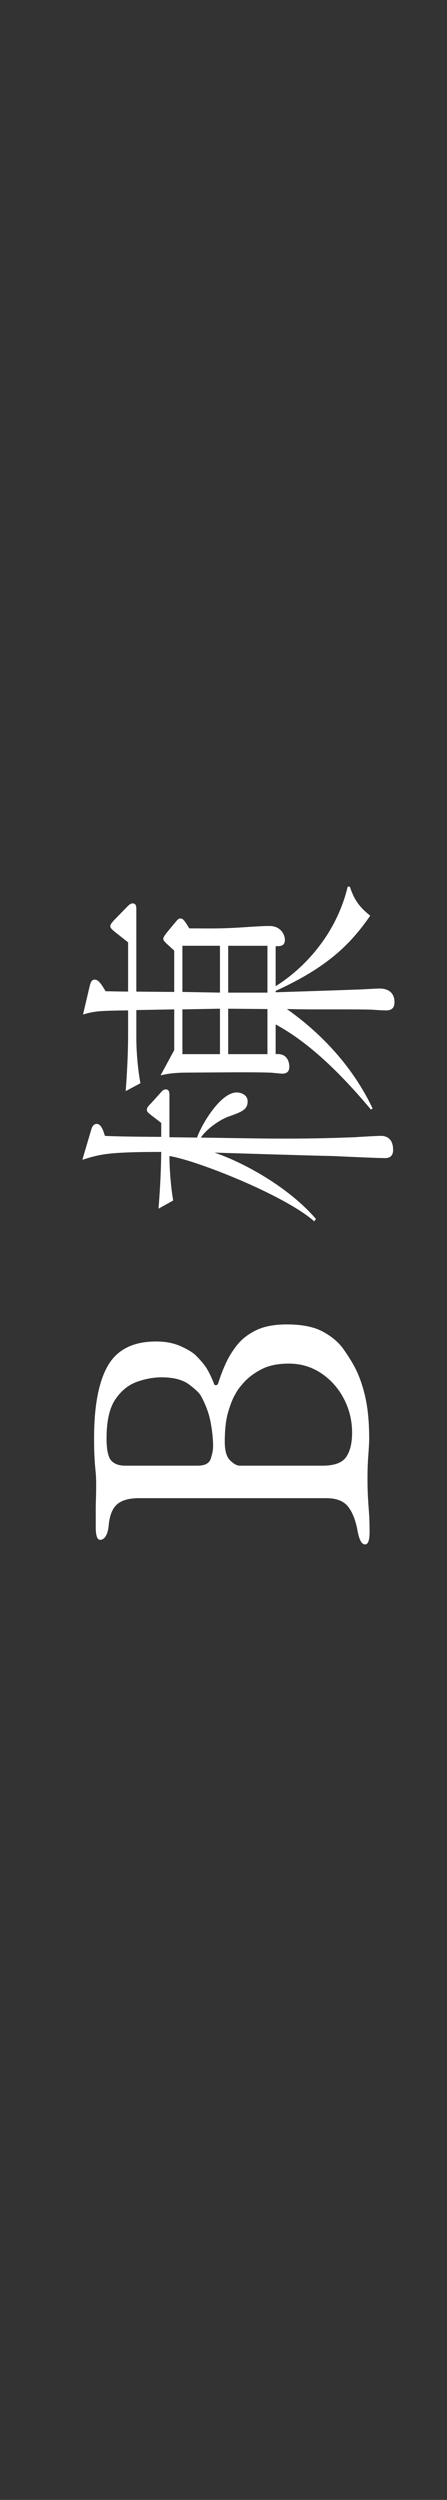 <?xml version="1.0" encoding="utf-8"?>
<!-- Generator: Adobe Illustrator 24.0.1, SVG Export Plug-In . SVG Version: 6.00 Build 0)  -->
<svg version="1.1" id="レイヤー_1" xmlns="http://www.w3.org/2000/svg" xmlns:xlink="http://www.w3.org/1999/xlink" x="0px"
	 y="0px" width="29px" height="162px" viewBox="0 0 29 162" style="enable-background:new 0 0 29 162;" xml:space="preserve">
<rect x="0" y="0" width="29" height="162" fill="#333333" stroke="none"/>
<style type="text/css">
	.st0{fill:#FFFFFF;}
	.st1{fill:#FF0033;}
</style>
<g>
	<path class="st0" d="M23.977,99.299c0,0.233-0.022,0.422-0.067,0.566
		s-0.121,0.216-0.229,0.216c-0.216,0-0.378-0.297-0.485-0.891
		c-0.126-0.685-0.333-1.206-0.621-1.566s-0.756-0.54-1.404-0.54H9.019
		c-0.648,0-1.125,0.135-1.431,0.405s-0.486,0.738-0.54,1.403
		c-0.036,0.307-0.104,0.531-0.203,0.676c-0.099,0.145-0.211,0.216-0.337,0.216
		c-0.108,0-0.185-0.071-0.229-0.216s-0.067-0.333-0.067-0.566
		c0-0.486,0-0.865,0-1.135s0.004-0.526,0.013-0.77
		c0.009-0.242,0.014-0.544,0.014-0.904c0-0.342-0.014-0.639-0.041-0.891
		s-0.049-0.535-0.067-0.852C6.113,94.137,6.104,93.719,6.104,93.196
		c0-2.106,0.301-3.677,0.904-4.712s1.643-1.553,3.119-1.553
		c0.612,0,1.147,0.104,1.606,0.311c0.459,0.207,0.788,0.41,0.985,0.607
		c0.288,0.289,0.509,0.55,0.662,0.783c0.153,0.234,0.32,0.576,0.5,1.026
		c0.018,0.072,0.059,0.108,0.122,0.108s0.112-0.036,0.148-0.108
		c0.126-0.413,0.288-0.841,0.486-1.282c0.198-0.441,0.455-0.855,0.769-1.242
		c0.315-0.387,0.729-0.702,1.242-0.945c0.513-0.242,1.166-0.364,1.958-0.364
		c0.989,0,1.772,0.157,2.349,0.473s1.017,0.688,1.323,1.12
		c0.306,0.432,0.558,0.838,0.756,1.215c0.288,0.559,0.513,1.207,0.675,1.944
		c0.162,0.738,0.243,1.62,0.243,2.646c0,0.234-0.019,0.586-0.054,1.054
		c-0.037,0.468-0.055,0.972-0.055,1.512c0,0.468,0.009,0.864,0.027,1.188
		c0.018,0.324,0.04,0.661,0.067,1.012C23.964,98.34,23.977,98.776,23.977,99.299
		z M13.825,93.736c0-0.486-0.054-1.013-0.162-1.58
		c-0.108-0.566-0.314-1.129-0.621-1.688c-0.108-0.197-0.369-0.449-0.783-0.756
		c-0.414-0.306-1.008-0.459-1.782-0.459c-0.521,0-1.057,0.1-1.606,0.297
		C8.322,89.75,7.858,90.127,7.48,90.686c-0.378,0.558-0.567,1.395-0.567,2.511
		c0,0.738,0.099,1.22,0.297,1.444c0.198,0.226,0.504,0.338,0.918,0.338h4.698
		c0.468,0,0.752-0.152,0.851-0.459C13.776,94.213,13.825,93.952,13.825,93.736z
		 M22.843,92.846c0-0.793-0.18-1.53-0.54-2.215
		c-0.359-0.684-0.851-1.232-1.472-1.646c-0.62-0.414-1.318-0.621-2.092-0.621
		c-0.702,0-1.283,0.117-1.742,0.352c-0.459,0.233-0.832,0.504-1.12,0.81
		s-0.495,0.585-0.621,0.837c-0.144,0.234-0.292,0.604-0.445,1.107
		c-0.152,0.504-0.229,1.16-0.229,1.971c0,0.576,0.118,0.977,0.351,1.201
		c0.234,0.226,0.441,0.338,0.621,0.338h5.373c0.756,0,1.265-0.185,1.525-0.554
		C22.713,94.057,22.843,93.529,22.843,92.846z"/>
	<path class="st0" d="M10.992,70.927v2.769l1.794,0.022
		c0.266-0.798,1.506-2.925,2.57-2.925c0.288,0,0.709,0.155,0.709,0.576
		c0,0.554-0.398,0.687-1.263,0.997c-0.487,0.177-1.352,0.731-1.772,1.352
		c2.902,0.044,3.877,0.066,5.494,0.066c2.017,0,3.257-0.044,4.498-0.089
		c0.266-0.022,1.44-0.088,1.684-0.088c0.599,0,0.798,0.421,0.798,0.908
		c0,0.532-0.399,0.532-0.532,0.532c-0.531,0-2.88-0.111-3.367-0.133
		c-1.263-0.022-6.935-0.199-7.688-0.222c1.838,0.621,4.763,2.193,6.58,4.298
		l-0.11,0.155c-1.905-1.684-7.599-3.944-9.394-4.232
		c0,0.82,0.088,2.016,0.244,2.88l-0.953,0.532
		c0.066-0.864,0.155-1.994,0.177-3.678c-3.478,0-3.988,0.155-5.118,0.51
		l0.576-1.95c0.044-0.155,0.133-0.376,0.354-0.376
		c0.244,0,0.398,0.31,0.532,0.775c0.576,0.044,3.124,0.066,3.655,0.066V72.766
		l-0.665-0.51c-0.133-0.111-0.266-0.199-0.266-0.333
		c0-0.133,0.088-0.244,0.244-0.398l0.643-0.709
		c0.088-0.111,0.199-0.222,0.332-0.222C10.97,70.594,10.992,70.793,10.992,70.927z
		 M24.02,59.339c-1.308,1.883-2.792,3.346-6.138,4.875v0.088
		c1.418-0.044,3.523-0.11,5.296-0.177c0.222,0,1.24-0.066,1.439-0.066
		c0.731,0,0.976,0.421,0.976,0.886c0,0.443-0.267,0.532-0.555,0.532
		c-0.066,0-0.643-0.022-0.819-0.044c-0.421-0.022-1.44-0.022-1.706-0.022h-2.038
		c-0.443,0-0.576,0-1.861-0.022c2.349,1.662,4.32,3.833,5.562,6.447l-0.111,0.066
		c-1.816-2.171-3.922-4.298-6.182-5.517v1.927
		c0.842-0.088,0.887,0.665,0.887,0.798c0,0.288-0.111,0.465-0.466,0.465
		c-0.11,0-0.664-0.066-0.775-0.066c-0.62-0.022-1.528-0.022-2.127-0.022
		c-0.243,0-3.389,0.022-3.5,0.022c-0.775,0.022-1.086,0.088-1.484,0.177
		l0.886-1.639V65.41l-2.459,0.044v1.883c0,0.709,0.089,1.95,0.266,2.858
		L8.156,70.705c0.088-1.219,0.155-2.438,0.155-3.678v-1.551
		c-1.861,0.022-2.171,0.044-2.924,0.266l0.421-1.795
		c0.066-0.244,0.111-0.465,0.332-0.465c0.244,0,0.421,0.266,0.709,0.753
		c0.133,0,0.975,0.022,1.462,0.022v-3.19l-0.842-0.665
		c-0.177-0.155-0.31-0.244-0.31-0.376s0.088-0.222,0.266-0.421l0.842-0.864
		c0.111-0.111,0.222-0.199,0.333-0.199c0.222,0,0.244,0.199,0.244,0.333v5.384
		l2.459,0.022v-2.681l-0.488-0.443c-0.133-0.133-0.221-0.222-0.221-0.31
		c0-0.089,0.066-0.199,0.199-0.377l0.643-0.775
		c0.066-0.066,0.133-0.177,0.288-0.177c0.177,0,0.354,0.311,0.554,0.643
		c0.931,0,1.64,0.022,2.637-0.022c0.708-0.022,1.861-0.133,2.57-0.133
		c0.753,0,0.997,0.598,0.997,0.886c0,0.443-0.311,0.421-0.599,0.421v2.592
		c1.484-0.909,3.855-3.036,4.675-6.447h0.134
		C22.911,58.054,23.111,58.63,24.02,59.339z M11.834,61.289v2.991l2.437,0.044
		v-3.036H11.834z M11.834,65.41v2.902h2.437v-2.947L11.834,65.41z M14.803,61.289
		v3.036h2.548v-3.036H14.803z M14.803,68.312h2.548v-2.924l-2.548-0.022V68.312z"/>
</g>
<rect x="-149.188" y="41.584" class="st1" width="123.085" height="92.914"/>
<g>
	<g>
		<path class="st0" d="M-78.88,99.299c0,0.233-0.022,0.422-0.067,0.566
			s-0.122,0.216-0.229,0.216c-0.216,0-0.378-0.297-0.486-0.891
			c-0.126-0.685-0.333-1.206-0.621-1.566c-0.288-0.36-0.756-0.54-1.404-0.54
			h-12.15c-0.648,0-1.125,0.135-1.431,0.405s-0.486,0.738-0.54,1.403
			c-0.036,0.307-0.104,0.531-0.203,0.676c-0.099,0.145-0.211,0.216-0.337,0.216
			c-0.108,0-0.185-0.071-0.229-0.216s-0.067-0.333-0.067-0.566
			c0-0.486,0-0.865,0-1.135s0.004-0.526,0.013-0.77
			c0.009-0.242,0.014-0.544,0.014-0.904c0-0.342-0.014-0.639-0.041-0.891
			s-0.049-0.535-0.067-0.852c-0.018-0.314-0.027-0.732-0.027-1.255
			c0-2.106,0.301-3.677,0.904-4.712s1.643-1.553,3.119-1.553
			c0.612,0,1.147,0.104,1.606,0.311c0.459,0.207,0.788,0.41,0.985,0.607
			c0.288,0.289,0.509,0.55,0.662,0.783c0.153,0.234,0.32,0.576,0.5,1.026
			c0.018,0.072,0.059,0.108,0.122,0.108s0.112-0.036,0.148-0.108
			c0.126-0.413,0.288-0.841,0.486-1.282c0.198-0.441,0.455-0.855,0.77-1.242
			s0.729-0.702,1.242-0.945c0.513-0.242,1.166-0.364,1.958-0.364
			c0.99,0,1.773,0.157,2.349,0.473c0.577,0.315,1.017,0.688,1.323,1.12
			s0.558,0.838,0.756,1.215c0.288,0.559,0.513,1.207,0.675,1.944
			c0.162,0.738,0.243,1.62,0.243,2.646c0,0.234-0.018,0.586-0.054,1.054
			c-0.037,0.468-0.054,0.972-0.054,1.512c0,0.468,0.009,0.864,0.027,1.188
			s0.041,0.661,0.068,1.012C-78.893,98.34-78.88,98.776-78.88,99.299z
			 M-89.032,93.736c0-0.486-0.054-1.013-0.162-1.58
			c-0.108-0.566-0.314-1.129-0.621-1.688c-0.108-0.197-0.369-0.449-0.783-0.756
			c-0.414-0.306-1.008-0.459-1.782-0.459c-0.521,0-1.057,0.1-1.606,0.297
			c-0.549,0.199-1.012,0.576-1.39,1.135c-0.378,0.558-0.567,1.395-0.567,2.511
			c0,0.738,0.099,1.22,0.297,1.444c0.198,0.226,0.504,0.338,0.918,0.338h4.698
			c0.468,0,0.752-0.152,0.851-0.459C-89.081,94.213-89.032,93.952-89.032,93.736z
			 M-80.014,92.846c0-0.793-0.18-1.53-0.54-2.215
			c-0.36-0.684-0.851-1.232-1.472-1.646c-0.621-0.414-1.318-0.621-2.092-0.621
			c-0.702,0-1.283,0.117-1.742,0.352c-0.459,0.233-0.832,0.504-1.12,0.81
			s-0.495,0.585-0.621,0.837c-0.144,0.234-0.292,0.604-0.446,1.107
			c-0.152,0.504-0.229,1.16-0.229,1.971c0,0.576,0.118,0.977,0.351,1.201
			c0.234,0.226,0.441,0.338,0.621,0.338h5.373c0.756,0,1.265-0.185,1.525-0.554
			C-80.144,94.057-80.014,93.529-80.014,92.846z"/>
		<path class="st0" d="M-91.865,70.927v2.769l1.794,0.022
			c0.266-0.798,1.506-2.925,2.57-2.925c0.288,0,0.709,0.155,0.709,0.576
			c0,0.554-0.398,0.687-1.263,0.997c-0.487,0.177-1.352,0.731-1.772,1.352
			c2.902,0.044,3.877,0.066,5.495,0.066c2.016,0,3.257-0.044,4.498-0.089
			c0.266-0.022,1.44-0.088,1.684-0.088c0.598,0,0.797,0.421,0.797,0.908
			c0,0.532-0.399,0.532-0.532,0.532c-0.532,0-2.88-0.111-3.368-0.133
			c-1.263-0.022-6.935-0.199-7.688-0.222c1.839,0.621,4.764,2.193,6.58,4.298
			l-0.111,0.155c-1.905-1.684-7.599-3.944-9.394-4.232
			c0,0.82,0.088,2.016,0.244,2.88l-0.953,0.532
			c0.066-0.864,0.155-1.994,0.177-3.678c-3.478,0-3.988,0.155-5.118,0.51
			l0.576-1.95c0.044-0.155,0.133-0.376,0.354-0.376
			c0.244,0,0.398,0.31,0.532,0.775c0.576,0.044,3.124,0.066,3.655,0.066V72.766
			l-0.665-0.51c-0.133-0.111-0.266-0.199-0.266-0.333
			c0-0.133,0.088-0.244,0.244-0.398l0.643-0.709
			c0.088-0.111,0.199-0.222,0.332-0.222C-91.887,70.594-91.865,70.793-91.865,70.927
			z M-78.837,59.339c-1.307,1.883-2.792,3.346-6.137,4.875v0.088
			c1.418-0.044,3.523-0.11,5.295-0.177c0.222,0,1.241-0.066,1.44-0.066
			c0.731,0,0.975,0.421,0.975,0.886c0,0.443-0.266,0.532-0.554,0.532
			c-0.066,0-0.643-0.022-0.82-0.044c-0.421-0.022-1.44-0.022-1.706-0.022h-2.038
			c-0.443,0-0.576,0-1.861-0.022c2.349,1.662,4.321,3.833,5.562,6.447
			l-0.111,0.066c-1.817-2.171-3.922-4.298-6.182-5.517v1.927
			c0.842-0.088,0.886,0.665,0.886,0.798c0,0.288-0.111,0.465-0.465,0.465
			c-0.111,0-0.665-0.066-0.775-0.066c-0.62-0.022-1.529-0.022-2.127-0.022
			c-0.244,0-3.39,0.022-3.5,0.022c-0.775,0.022-1.086,0.088-1.484,0.177
			l0.886-1.639V65.41l-2.459,0.044v1.883c0,0.709,0.089,1.95,0.266,2.858
			l-0.953,0.51c0.088-1.219,0.155-2.438,0.155-3.678v-1.551
			c-1.861,0.022-2.171,0.044-2.924,0.266l0.421-1.795
			c0.066-0.244,0.111-0.465,0.332-0.465c0.244,0,0.421,0.266,0.709,0.753
			c0.133,0,0.975,0.022,1.462,0.022v-3.19l-0.842-0.665
			c-0.177-0.155-0.31-0.244-0.31-0.376s0.088-0.222,0.266-0.421l0.842-0.864
			c0.111-0.111,0.222-0.199,0.333-0.199c0.222,0,0.244,0.199,0.244,0.333v5.384
			l2.459,0.022v-2.681l-0.488-0.443c-0.133-0.133-0.221-0.222-0.221-0.31
			c0-0.089,0.066-0.199,0.199-0.377l0.643-0.775
			c0.066-0.066,0.133-0.177,0.288-0.177c0.177,0,0.354,0.311,0.554,0.643
			c0.931,0,1.64,0.022,2.637-0.022c0.709-0.022,1.861-0.133,2.57-0.133
			c0.753,0,0.997,0.598,0.997,0.886c0,0.443-0.31,0.421-0.598,0.421v2.592
			c1.484-0.909,3.855-3.036,4.675-6.447h0.133
			C-79.945,58.054-79.746,58.63-78.837,59.339z M-91.023,61.289v2.991l2.437,0.044
			v-3.036H-91.023z M-91.023,65.41v2.902h2.437v-2.947L-91.023,65.41z M-88.054,61.289
			v3.036h2.548v-3.036H-88.054z M-88.054,68.312h2.548v-2.924l-2.548-0.022V68.312z"/>
	</g>
</g>
</svg>

